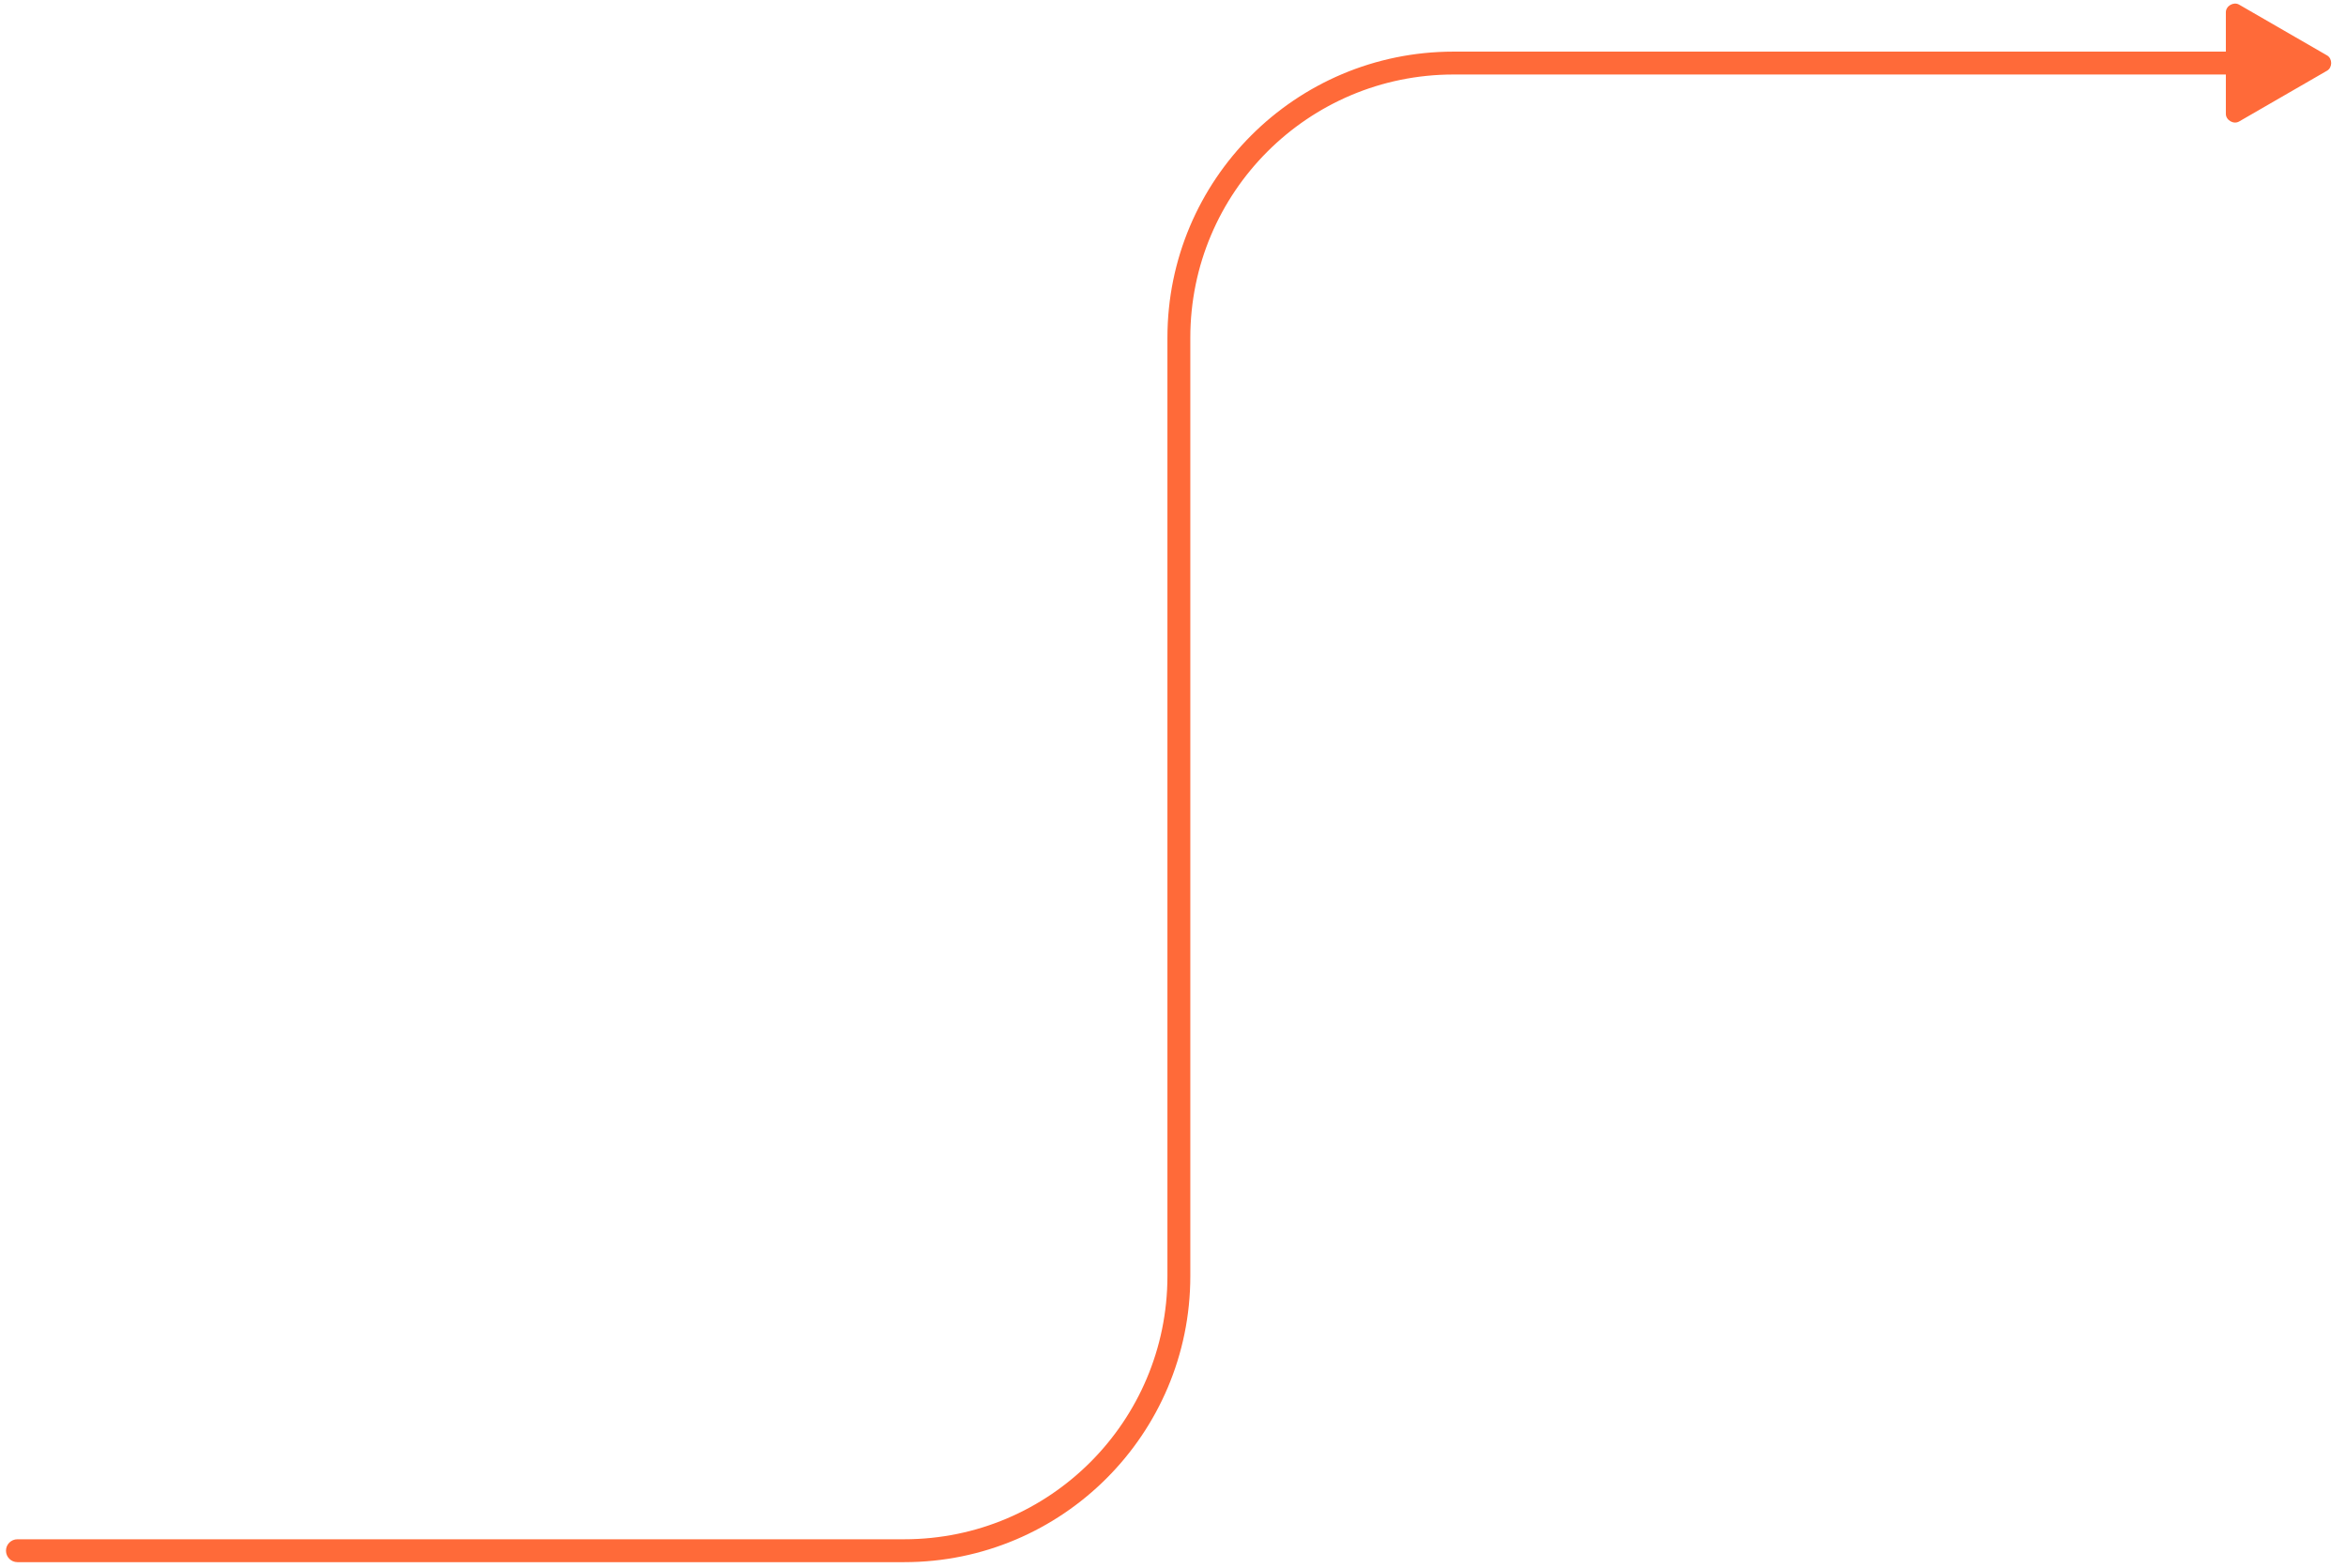 <?xml version="1.0" encoding="UTF-8"?> <svg xmlns="http://www.w3.org/2000/svg" width="205" height="137" viewBox="0 0 205 137" fill="none"><path d="M1.523 134.511C0.971 134.511 0.523 134.958 0.523 135.511C0.523 136.063 0.971 136.511 1.523 136.511V134.511ZM194.502 9.951C194.502 10.503 195.178 10.894 195.657 10.618L203.347 6.177C203.825 5.901 203.825 5.12 203.347 4.844L195.657 0.404C195.178 0.128 194.502 0.518 194.502 1.071V9.951ZM1.523 136.511H79.013V134.511H1.523V136.511ZM104.013 111.511V29.511H102.013V111.511H104.013ZM127.013 6.511H195.502V4.511H127.013V6.511ZM104.013 29.511C104.013 16.808 114.31 6.511 127.013 6.511V4.511C113.206 4.511 102.013 15.704 102.013 29.511H104.013ZM79.013 136.511C92.82 136.511 104.013 125.318 104.013 111.511H102.013C102.013 124.213 91.715 134.511 79.013 134.511V136.511Z" fill="#FF6A39"></path></svg> 